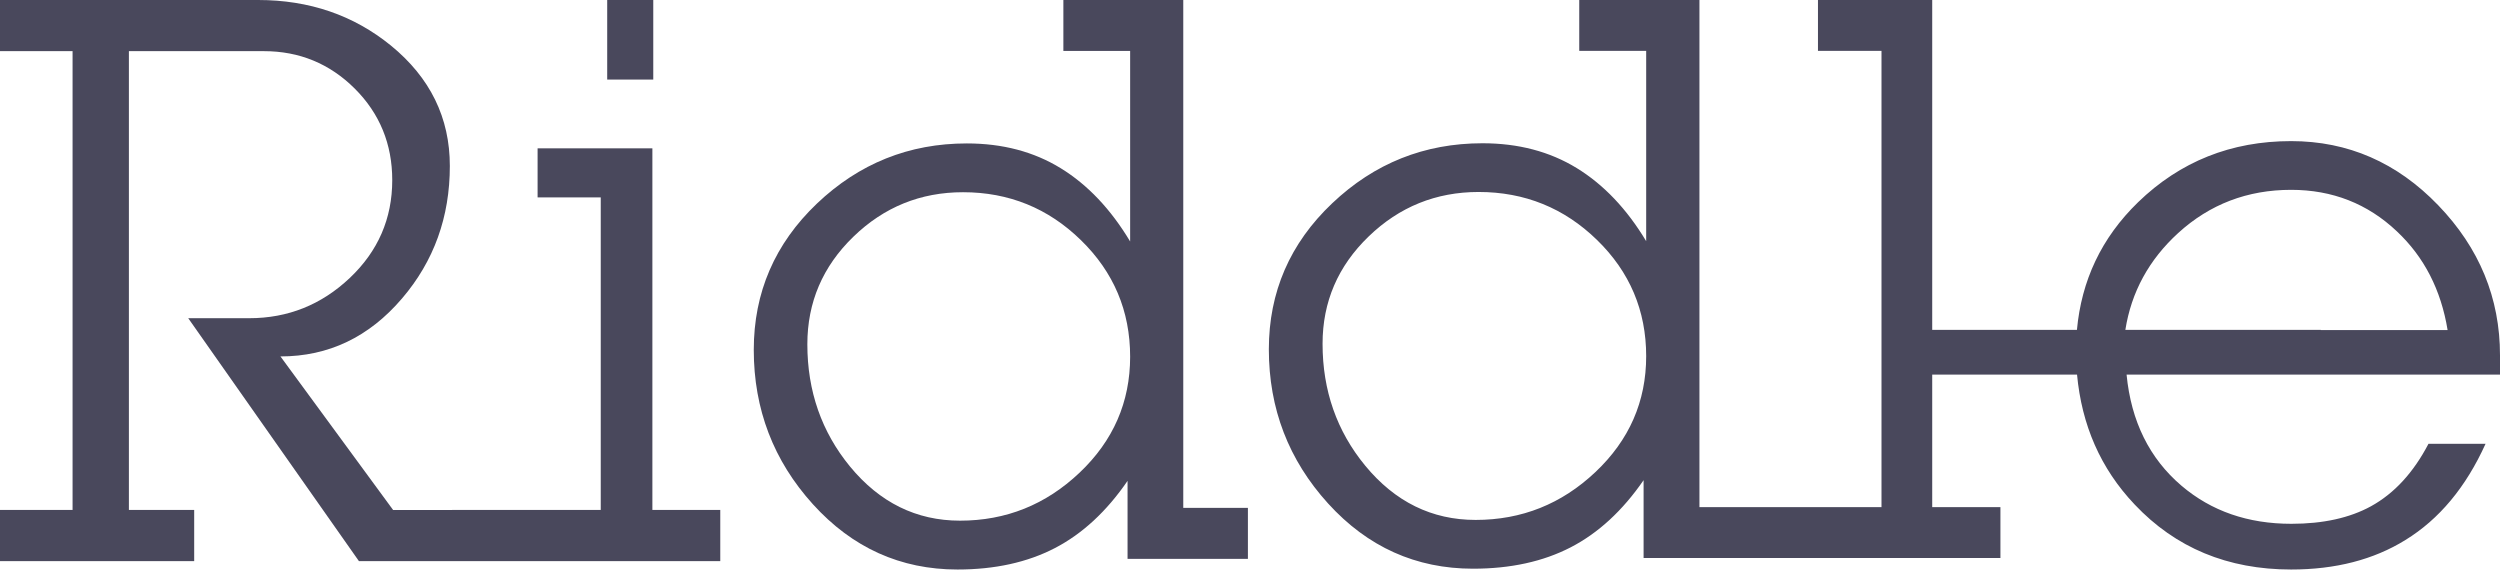<?xml version="1.0" encoding="UTF-8"?>
<svg width="597px" height="136px" viewBox="0 0 597 136" version="1.1" xmlns="http://www.w3.org/2000/svg" xmlns:xlink="http://www.w3.org/1999/xlink">
    <!-- Generator: Sketch 46.2 (44496) - http://www.bohemiancoding.com/sketch -->
    <title>riddle</title>
    <desc>Created with Sketch.</desc>
    <defs></defs>
    <g id="Page-1" stroke="none" stroke-width="1" fill="none" fill-rule="evenodd">
        <g id="riddle" transform="translate(-5, -7)" fill="#49485C">
            <g transform="translate(5, 7)">
                <path d="M155.789,35.42 L128.377,35.42 L128.377,47.133 L143.457,47.133 L143.457,121.773 L126.942,121.773 L93.875,121.785 L66.973,85.115 C78.454,85.115 88.134,80.496 96.015,71.258 C103.628,62.35 107.422,51.814 107.422,39.635 C107.422,28.131 102.74,18.55 93.352,10.88 C84.437,3.627 73.869,0 61.622,0 L0,0 L0,12.215 L17.33,12.215 L17.33,121.773 L0,121.773 L0,134 L46.372,134 L46.372,121.773 L30.781,121.773 L30.781,12.215 L62.997,12.215 C71.485,12.215 78.721,15.192 84.705,21.147 C90.676,27.101 93.668,34.404 93.668,43.017 C93.668,52.193 90.287,59.986 83.525,66.381 C76.763,72.777 68.761,75.987 59.518,75.987 L44.949,75.987 L85.714,134 L126.942,134 L148.699,134 L172,134 L172,121.773 L155.789,121.773 L155.789,35.42 Z" id="Fill-1"></path>
                <polygon id="Fill-3" points="145 19 156 19 156 0 145 0"></polygon>
                <path d="M257.786,112.89 C249.729,120.528 240.218,124.335 229.252,124.335 C218.833,124.335 210.06,120.016 202.948,111.365 C196.187,103.104 192.795,93.392 192.795,82.215 C192.795,72.197 196.454,63.632 203.772,56.543 C211.078,49.453 219.814,45.903 229.967,45.903 C240.933,45.903 250.323,49.722 258.138,57.36 C265.965,64.998 269.878,74.272 269.878,85.18 C269.878,96.015 265.844,105.264 257.786,112.89 L257.786,112.89 Z M282.564,0 L253.933,0 L253.933,12.165 L269.878,12.165 L269.878,57.665 C265.262,49.966 259.749,44.134 253.315,40.18 C246.894,36.227 239.406,34.25 230.876,34.25 C217.064,34.25 205.141,39.045 195.085,48.612 C185.028,58.202 180,69.842 180,83.545 C180,97.723 184.713,110.01 194.115,120.406 C203.53,130.802 215.04,136 228.647,136 C237.576,136 245.331,134.292 251.898,130.887 C258.465,127.483 264.256,122.127 269.26,114.83 L269.26,133.45 L298,133.45 L298,121.273 L282.564,121.273 L282.564,0 Z" id="Fill-5"></path>
                <path d="M554.205,78.825 L554.205,78.776 L507.535,78.776 C508.957,69.748 513.16,62.036 520.144,55.652 C527.676,48.781 536.665,45.333 547.123,45.333 C556.963,45.333 565.381,48.635 572.365,55.238 C578.888,61.366 582.921,69.224 584.488,78.825 L554.205,78.825 Z M380.985,112.73 C372.907,120.357 363.384,124.158 352.379,124.158 C341.932,124.158 333.137,119.845 326.007,111.195 C319.229,102.959 315.828,93.262 315.828,82.102 C315.828,72.087 319.496,63.547 326.833,56.469 C334.158,49.39 342.916,45.845 353.095,45.845 C364.089,45.845 373.515,49.658 381.35,57.285 C389.185,64.899 393.108,74.171 393.108,85.05 C393.108,95.881 389.063,105.104 380.985,112.73 L380.985,112.73 Z M582.241,49.013 C572.402,38.803 560.692,33.698 547.123,33.698 C532.802,33.698 520.618,38.56 510.572,48.294 C501.766,56.834 497.052,67.056 495.971,78.776 L461.412,78.776 L461.412,0 L434.13,0 L434.13,12.147 L449.302,12.147 L449.302,121.1 L445.597,121.1 L432.806,121.1 L405.827,121.1 L405.827,0 L377.123,0 L377.123,12.147 L393.108,12.147 L393.108,57.59 C388.48,49.89 382.953,44.078 376.515,40.131 C370.065,36.184 362.558,34.21 354.018,34.21 C340.158,34.21 328.206,38.986 318.123,48.55 C308.041,58.113 303,69.736 303,83.418 C303,97.587 307.725,109.855 317.152,120.235 C326.59,130.615 338.13,135.805 351.771,135.805 C360.724,135.805 368.498,134.099 375.082,130.7 C381.666,127.301 387.472,121.953 392.489,114.667 L392.489,133.247 L432.806,133.247 L445.597,133.247 L477.702,133.247 L477.702,121.1 L461.412,121.1 L461.412,89.448 L495.996,89.448 C497.113,101.437 501.559,111.841 509.758,120.479 C519.537,130.834 531.988,136 547.123,136 C557.716,136 566.802,133.661 574.406,128.958 C582.484,124 588.861,116.336 593.55,105.981 L579.921,105.981 C576.325,112.864 571.746,117.835 566.195,120.893 C561.105,123.683 554.764,125.084 547.172,125.084 C536.798,125.084 528.064,122.05 520.946,115.995 C513.281,109.465 508.908,100.608 507.827,89.448 L554.205,89.448 L597,89.448 L597,87.353 L597,84.855 C597,71.174 592.08,59.222 582.241,49.013 L582.241,49.013 Z" id="Fill-6"></path>
            </g>
        </g>
    </g>
</svg>